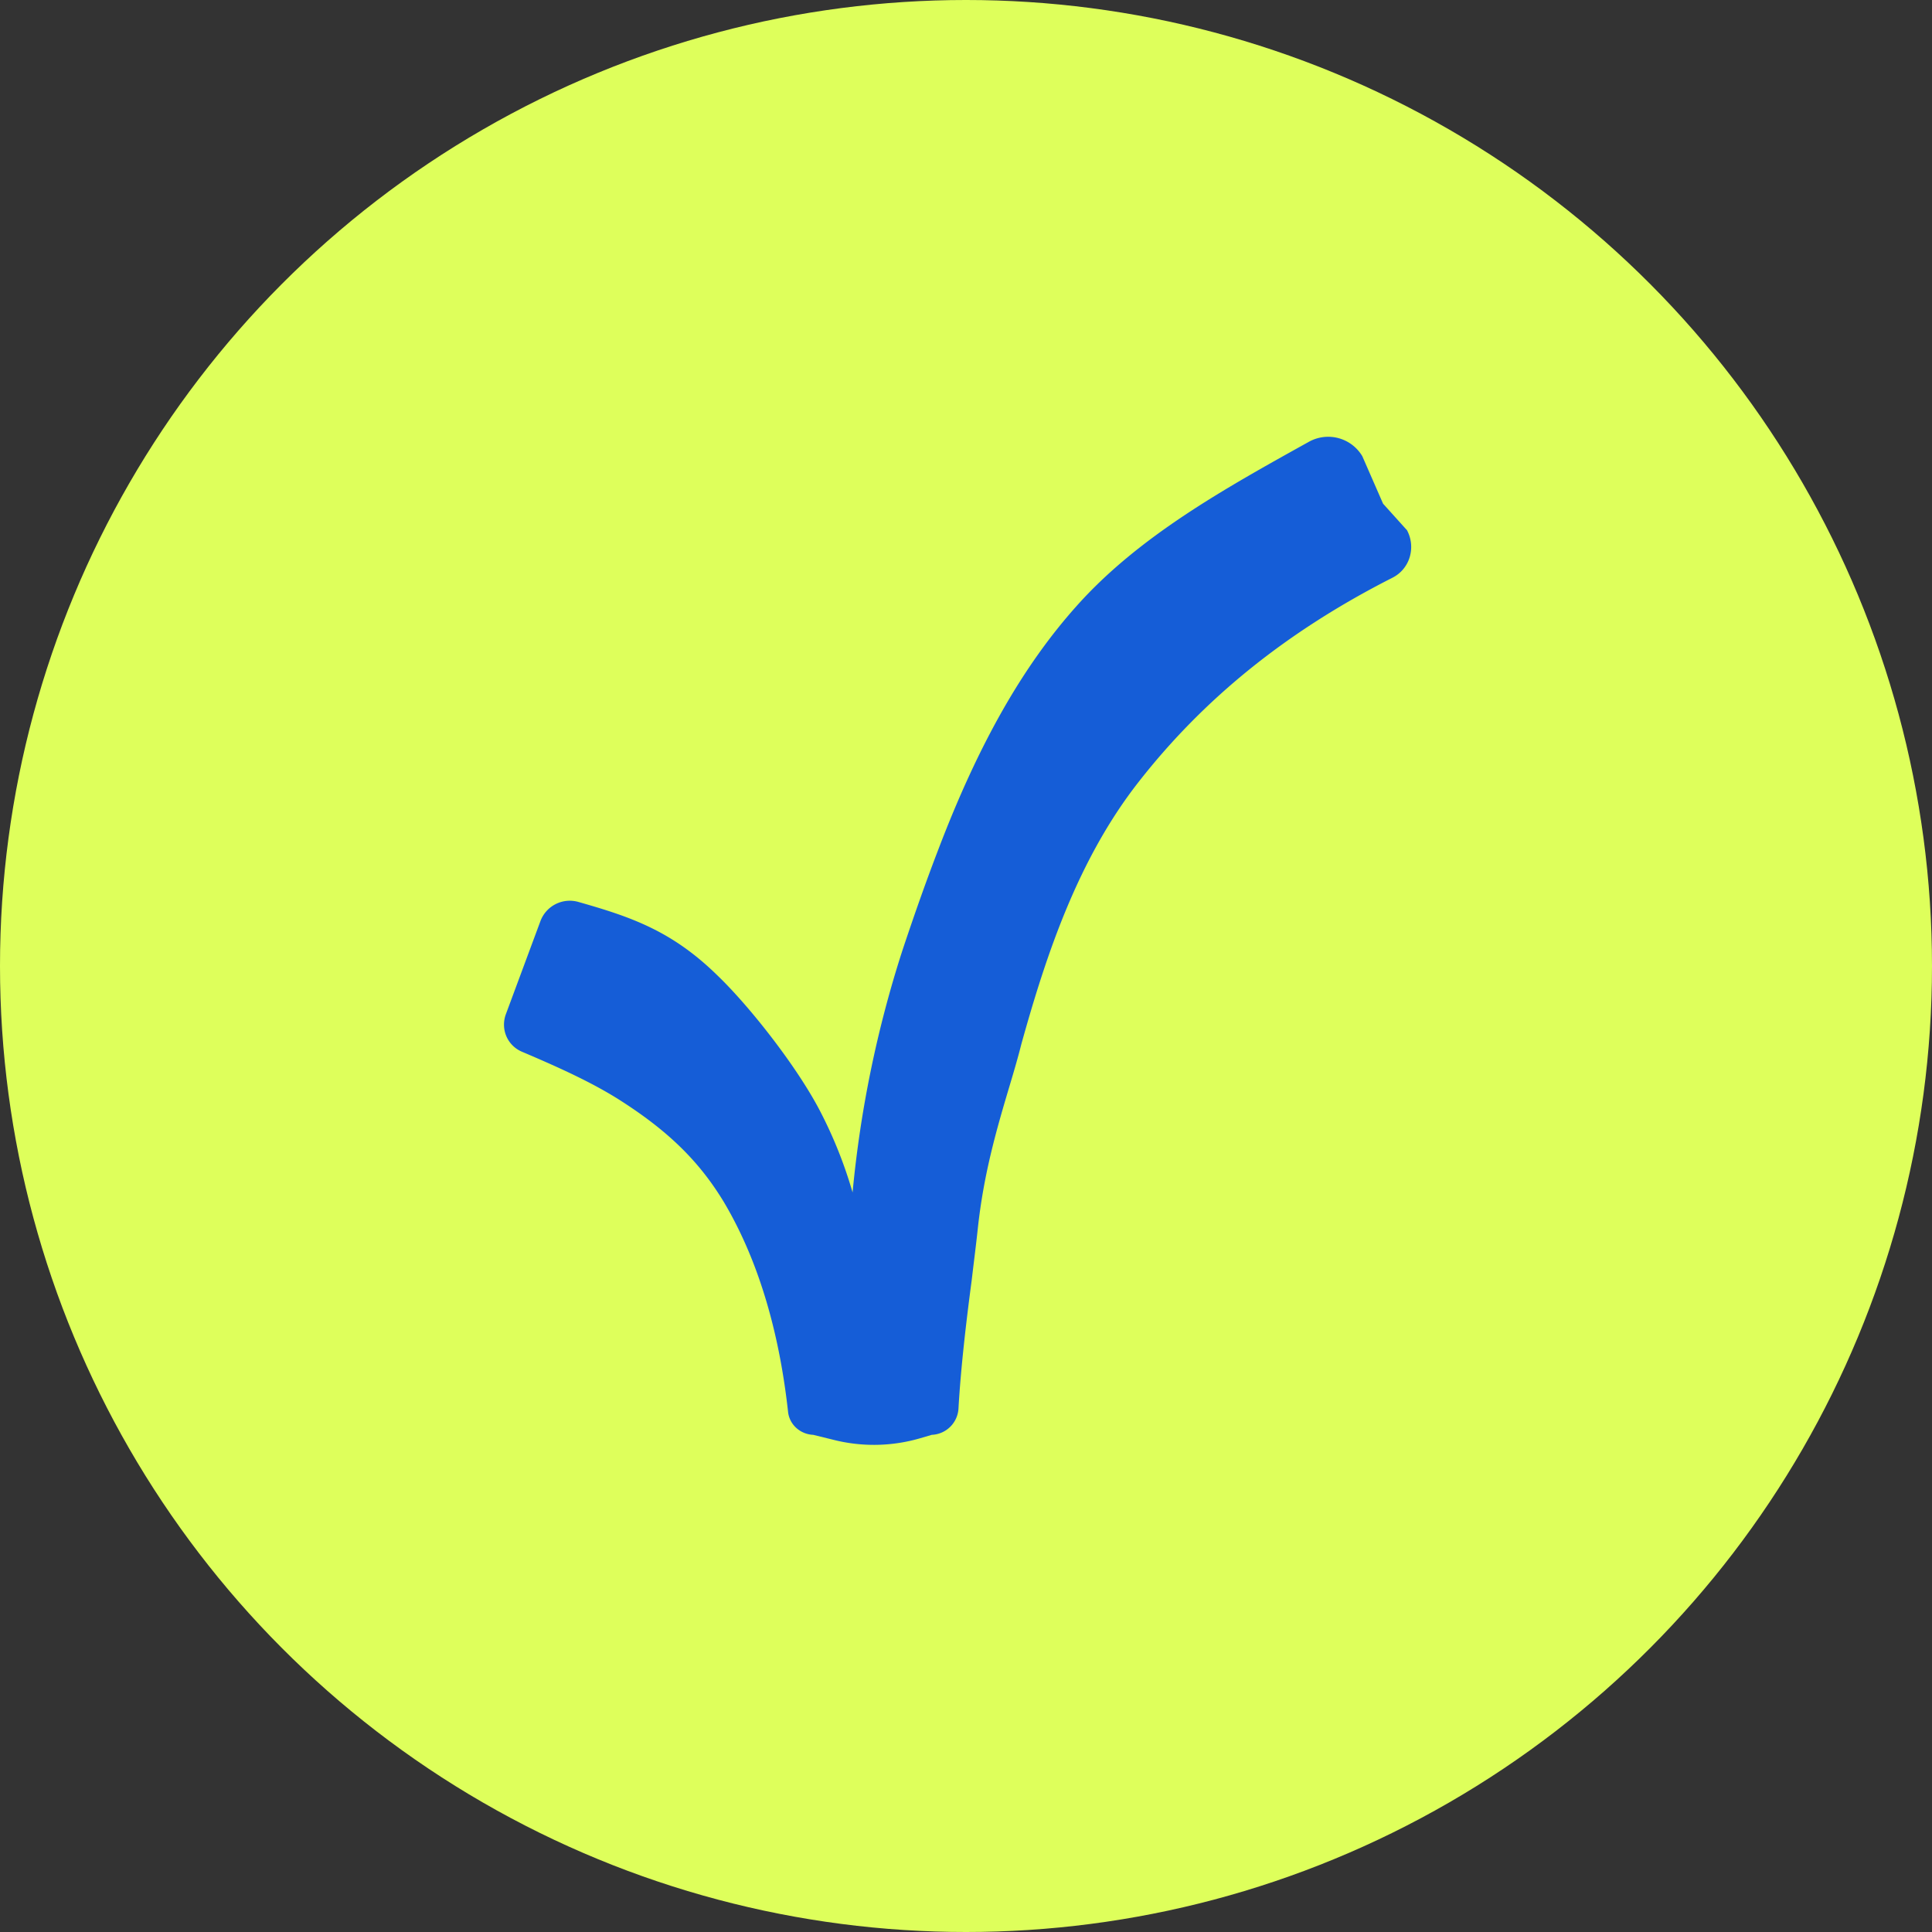 <svg class="size-6" viewBox="0 0 24 24" xmlns="http://www.w3.org/2000/svg">
  <rect x="0" y="0" width="24" height="24" fill="#333333" stroke="none"/>
  <g fill-rule="evenodd" fill="none"><circle fill="#DEFF5B" r="12" cy="12" cx="12"></circle><path d="m17.473 6.581-.292-.324-.258-.59a.493.493 0 0 0-.665-.178c-1.038.577-2.11 1.17-2.885 2.04-.665.744-1.214 1.705-1.717 3.024-.142.37-.285.77-.448 1.26a14.077 14.077 0 0 0-.617 3 5.503 5.503 0 0 0-.394-.992c-.285-.557-.882-1.317-1.283-1.702-.57-.559-1.08-.73-1.73-.915a.389.389 0 0 0-.47.237l-.427 1.15c-.074.19.014.4.204.477.428.182.876.382 1.235.615.59.38.964.752 1.263 1.244.414.695.685 1.571.8 2.605.014.162.15.285.313.292l.244.06a2.048 2.048 0 0 0 1.086-.018l.143-.042a.347.347 0 0 0 .332-.334c.028-.491.095-1.07.163-1.58.027-.23.055-.446.075-.634.075-.71.244-1.276.407-1.823.048-.16.095-.322.136-.484.312-1.123.706-2.295 1.452-3.25.815-1.044 1.847-1.877 3.157-2.542a.422.422 0 0 0 .217-.264.44.44 0 0 0-.04-.334v.002Z" fill="#155DD7"></path></g>
</svg>